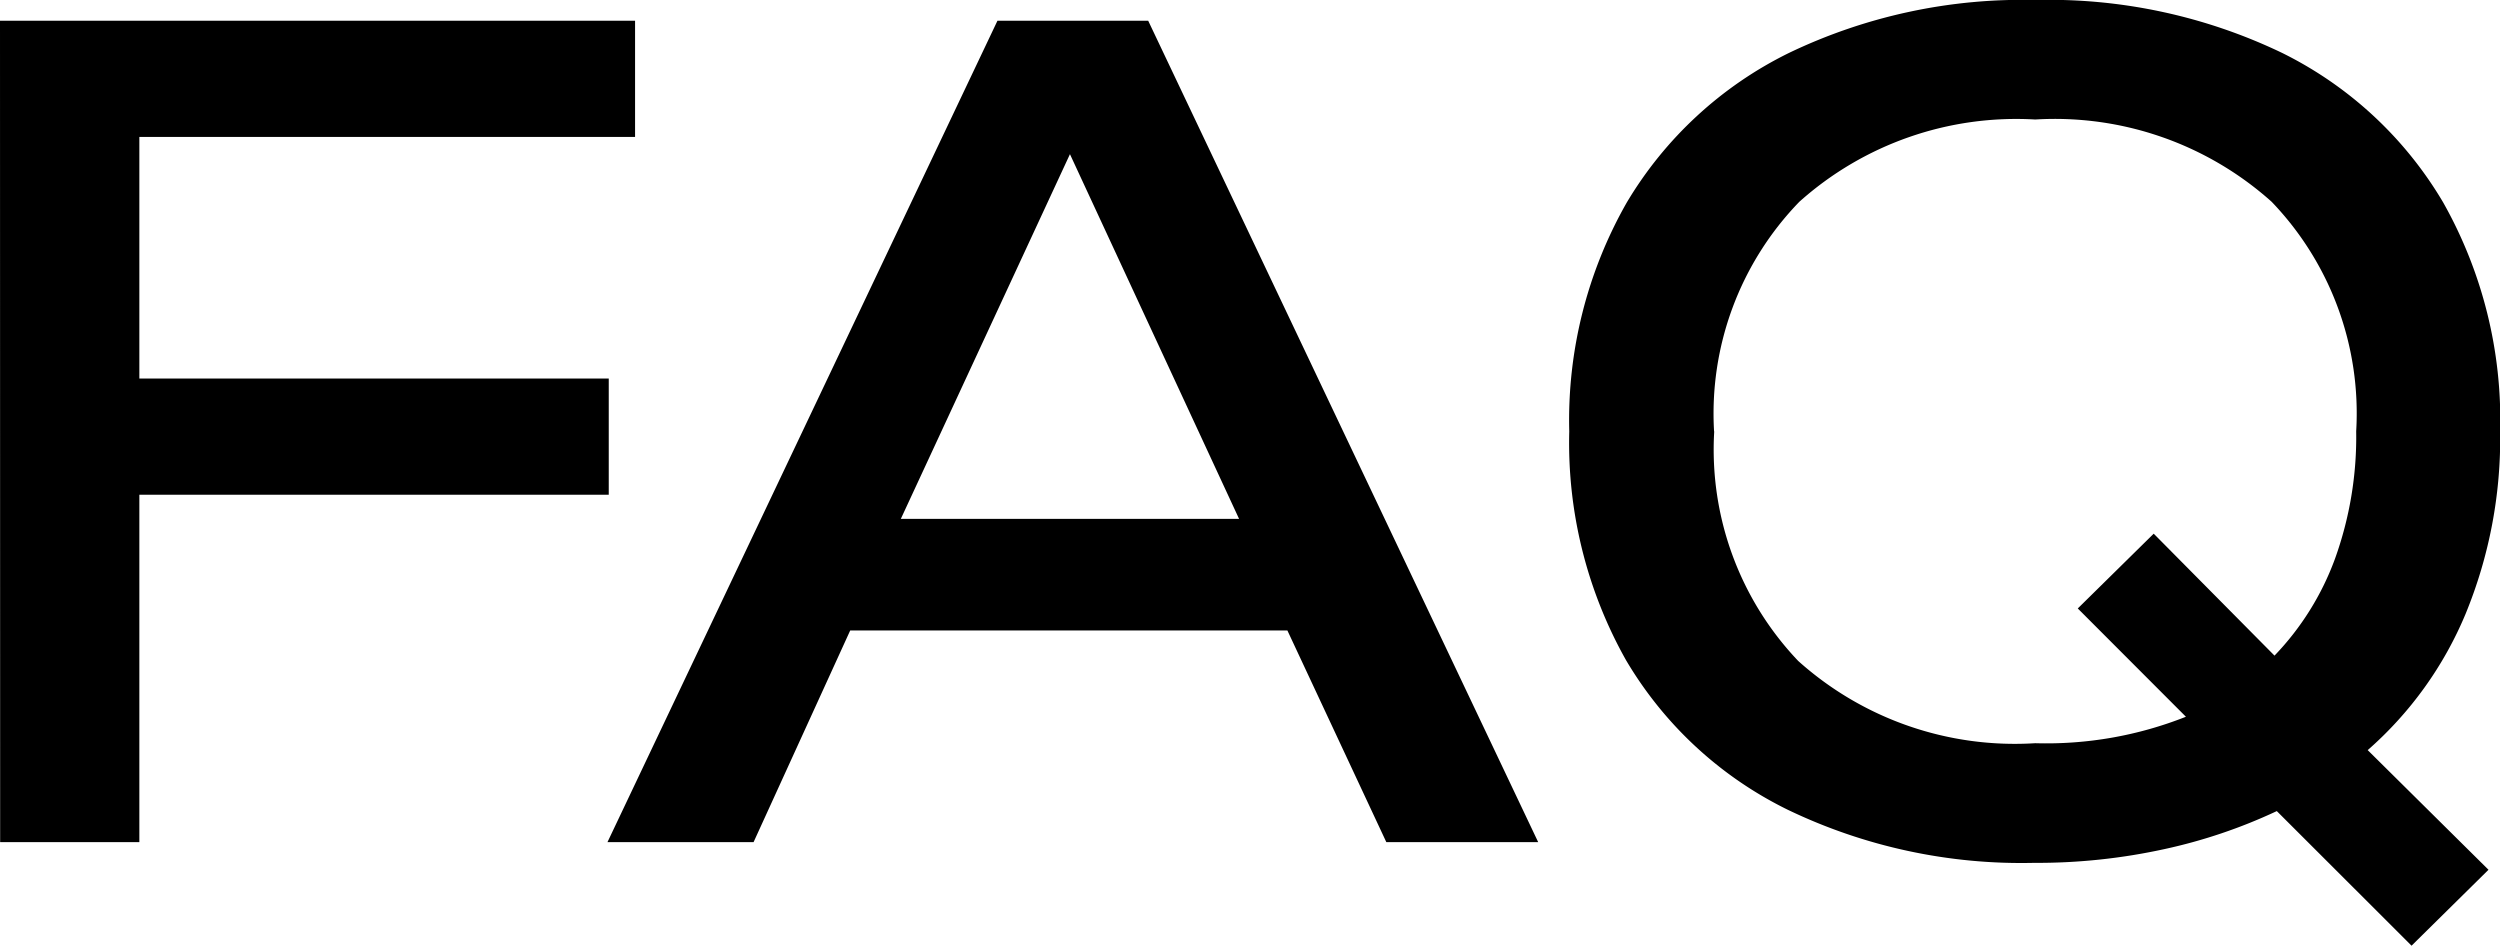 <svg xmlns="http://www.w3.org/2000/svg" width="69.536" height="26.304" viewBox="0 0 69.536 26.304"><path d="M-34.176-22.848h17.664v3.232H-30.3v6.72h13.056v3.232H-30.3V0h-3.872ZM-13.216,0H-17.28L-6.432-22.848H-2.24L8.608,0H4.384L1.632-5.888h-12.16Zm8.8-19.136L-9.12-8.992H.288ZM9.472-11.424a12.221,12.221,0,0,1,1.6-6.368,10.781,10.781,0,0,1,4.512-4.16,15,15,0,0,1,6.848-1.472A14.976,14.976,0,0,1,29.3-21.952a10.7,10.7,0,0,1,4.48,4.16,12.318,12.318,0,0,1,1.584,6.368,12.835,12.835,0,0,1-.96,5.072A10.311,10.311,0,0,1,31.68-2.56L35.04.768,32.9,2.88,29.152-.864A14.685,14.685,0,0,1,26.032.192,16.561,16.561,0,0,1,22.4.576,15,15,0,0,1,15.552-.9a10.677,10.677,0,0,1-4.5-4.16A12.318,12.318,0,0,1,9.472-11.424Zm4.032,0A8.527,8.527,0,0,0,15.84-5.04a9.024,9.024,0,0,0,6.592,2.288,10.538,10.538,0,0,0,4.192-.736L23.616-6.5l2.112-2.08,3.36,3.392a7.714,7.714,0,0,0,1.68-2.688,10,10,0,0,0,.592-3.552,8.495,8.495,0,0,0-2.352-6.384A9.036,9.036,0,0,0,22.432-20.1a9.047,9.047,0,0,0-6.56,2.288A8.462,8.462,0,0,0,13.5-11.424Z" transform="translate(34.176 23.424)"/></svg>